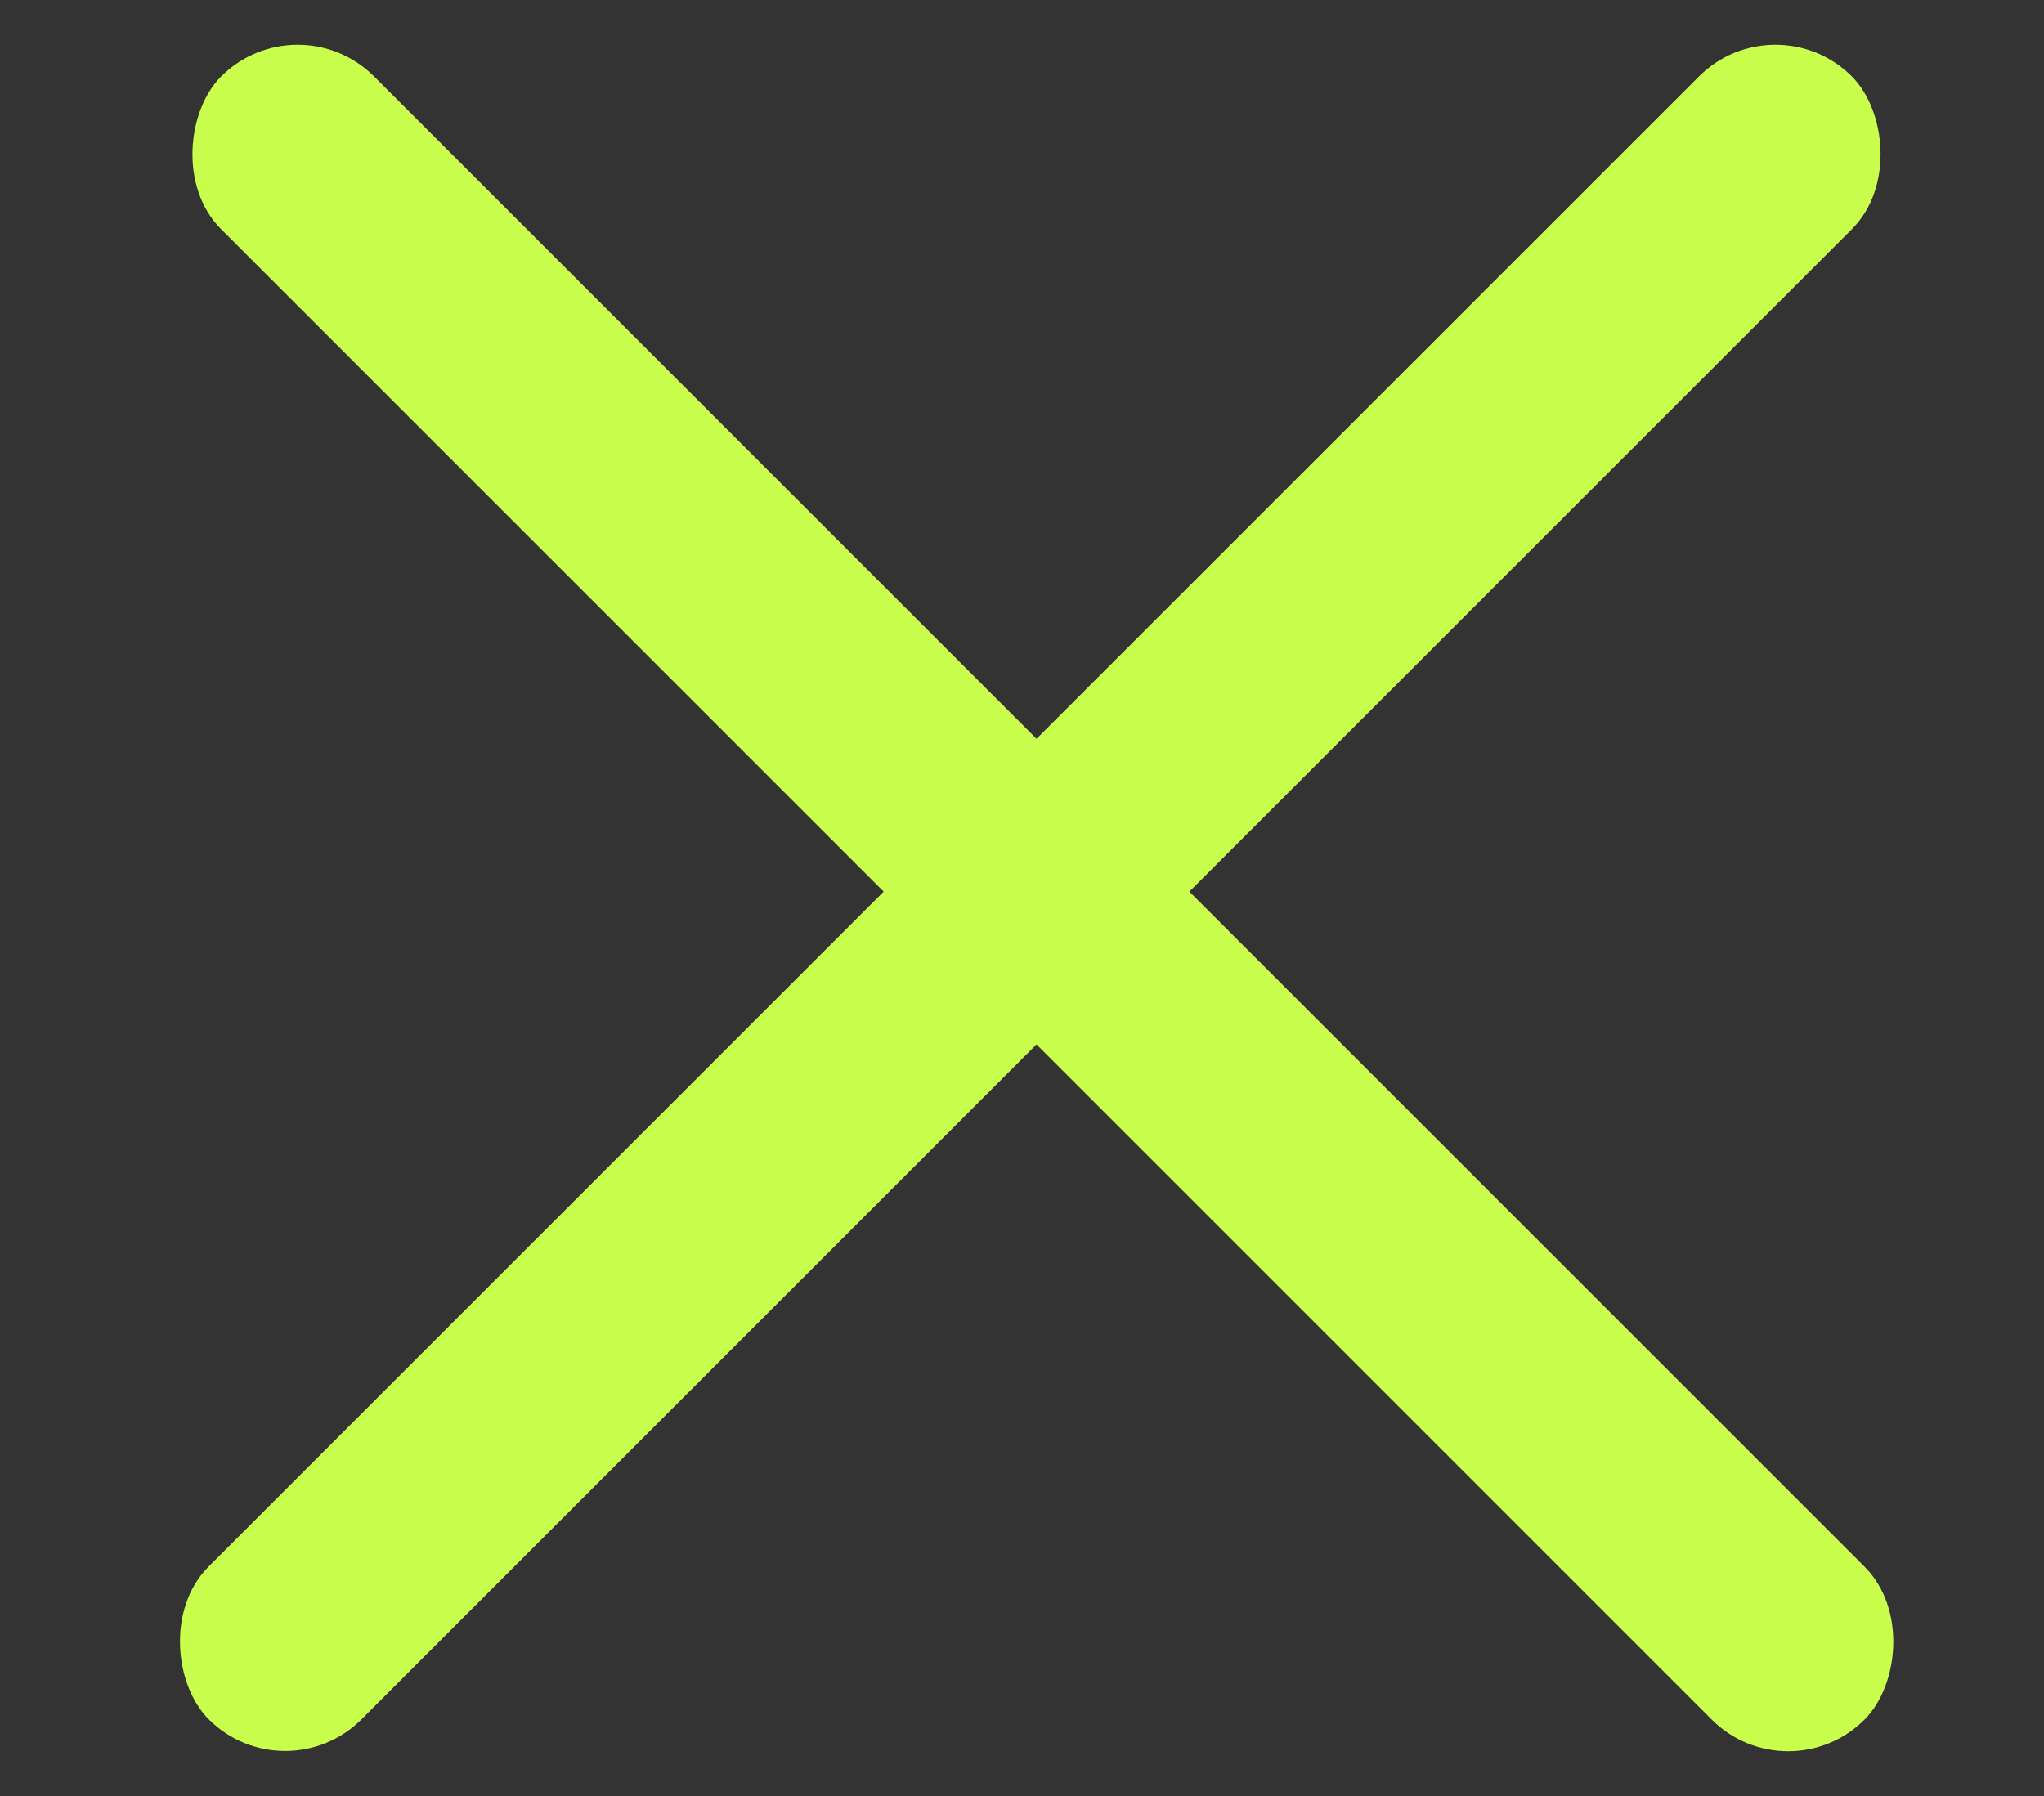 <?xml version="1.0" encoding="UTF-8"?> <svg xmlns="http://www.w3.org/2000/svg" width="33" height="29" viewBox="0 0 33 29" fill="none"><rect x="0" y="0" width="33" height="29" fill="#333333" stroke="none"/><rect x="4.805" width="37.522" height="3.49" rx="1.745" transform="rotate(45 4.805 0)" fill="#CAFE4D"></rect><rect width="37.522" height="3.49" rx="1.745" transform="matrix(-0.707 0.707 0.707 0.707 28.664 0)" fill="#CAFE4D"></rect></svg> 